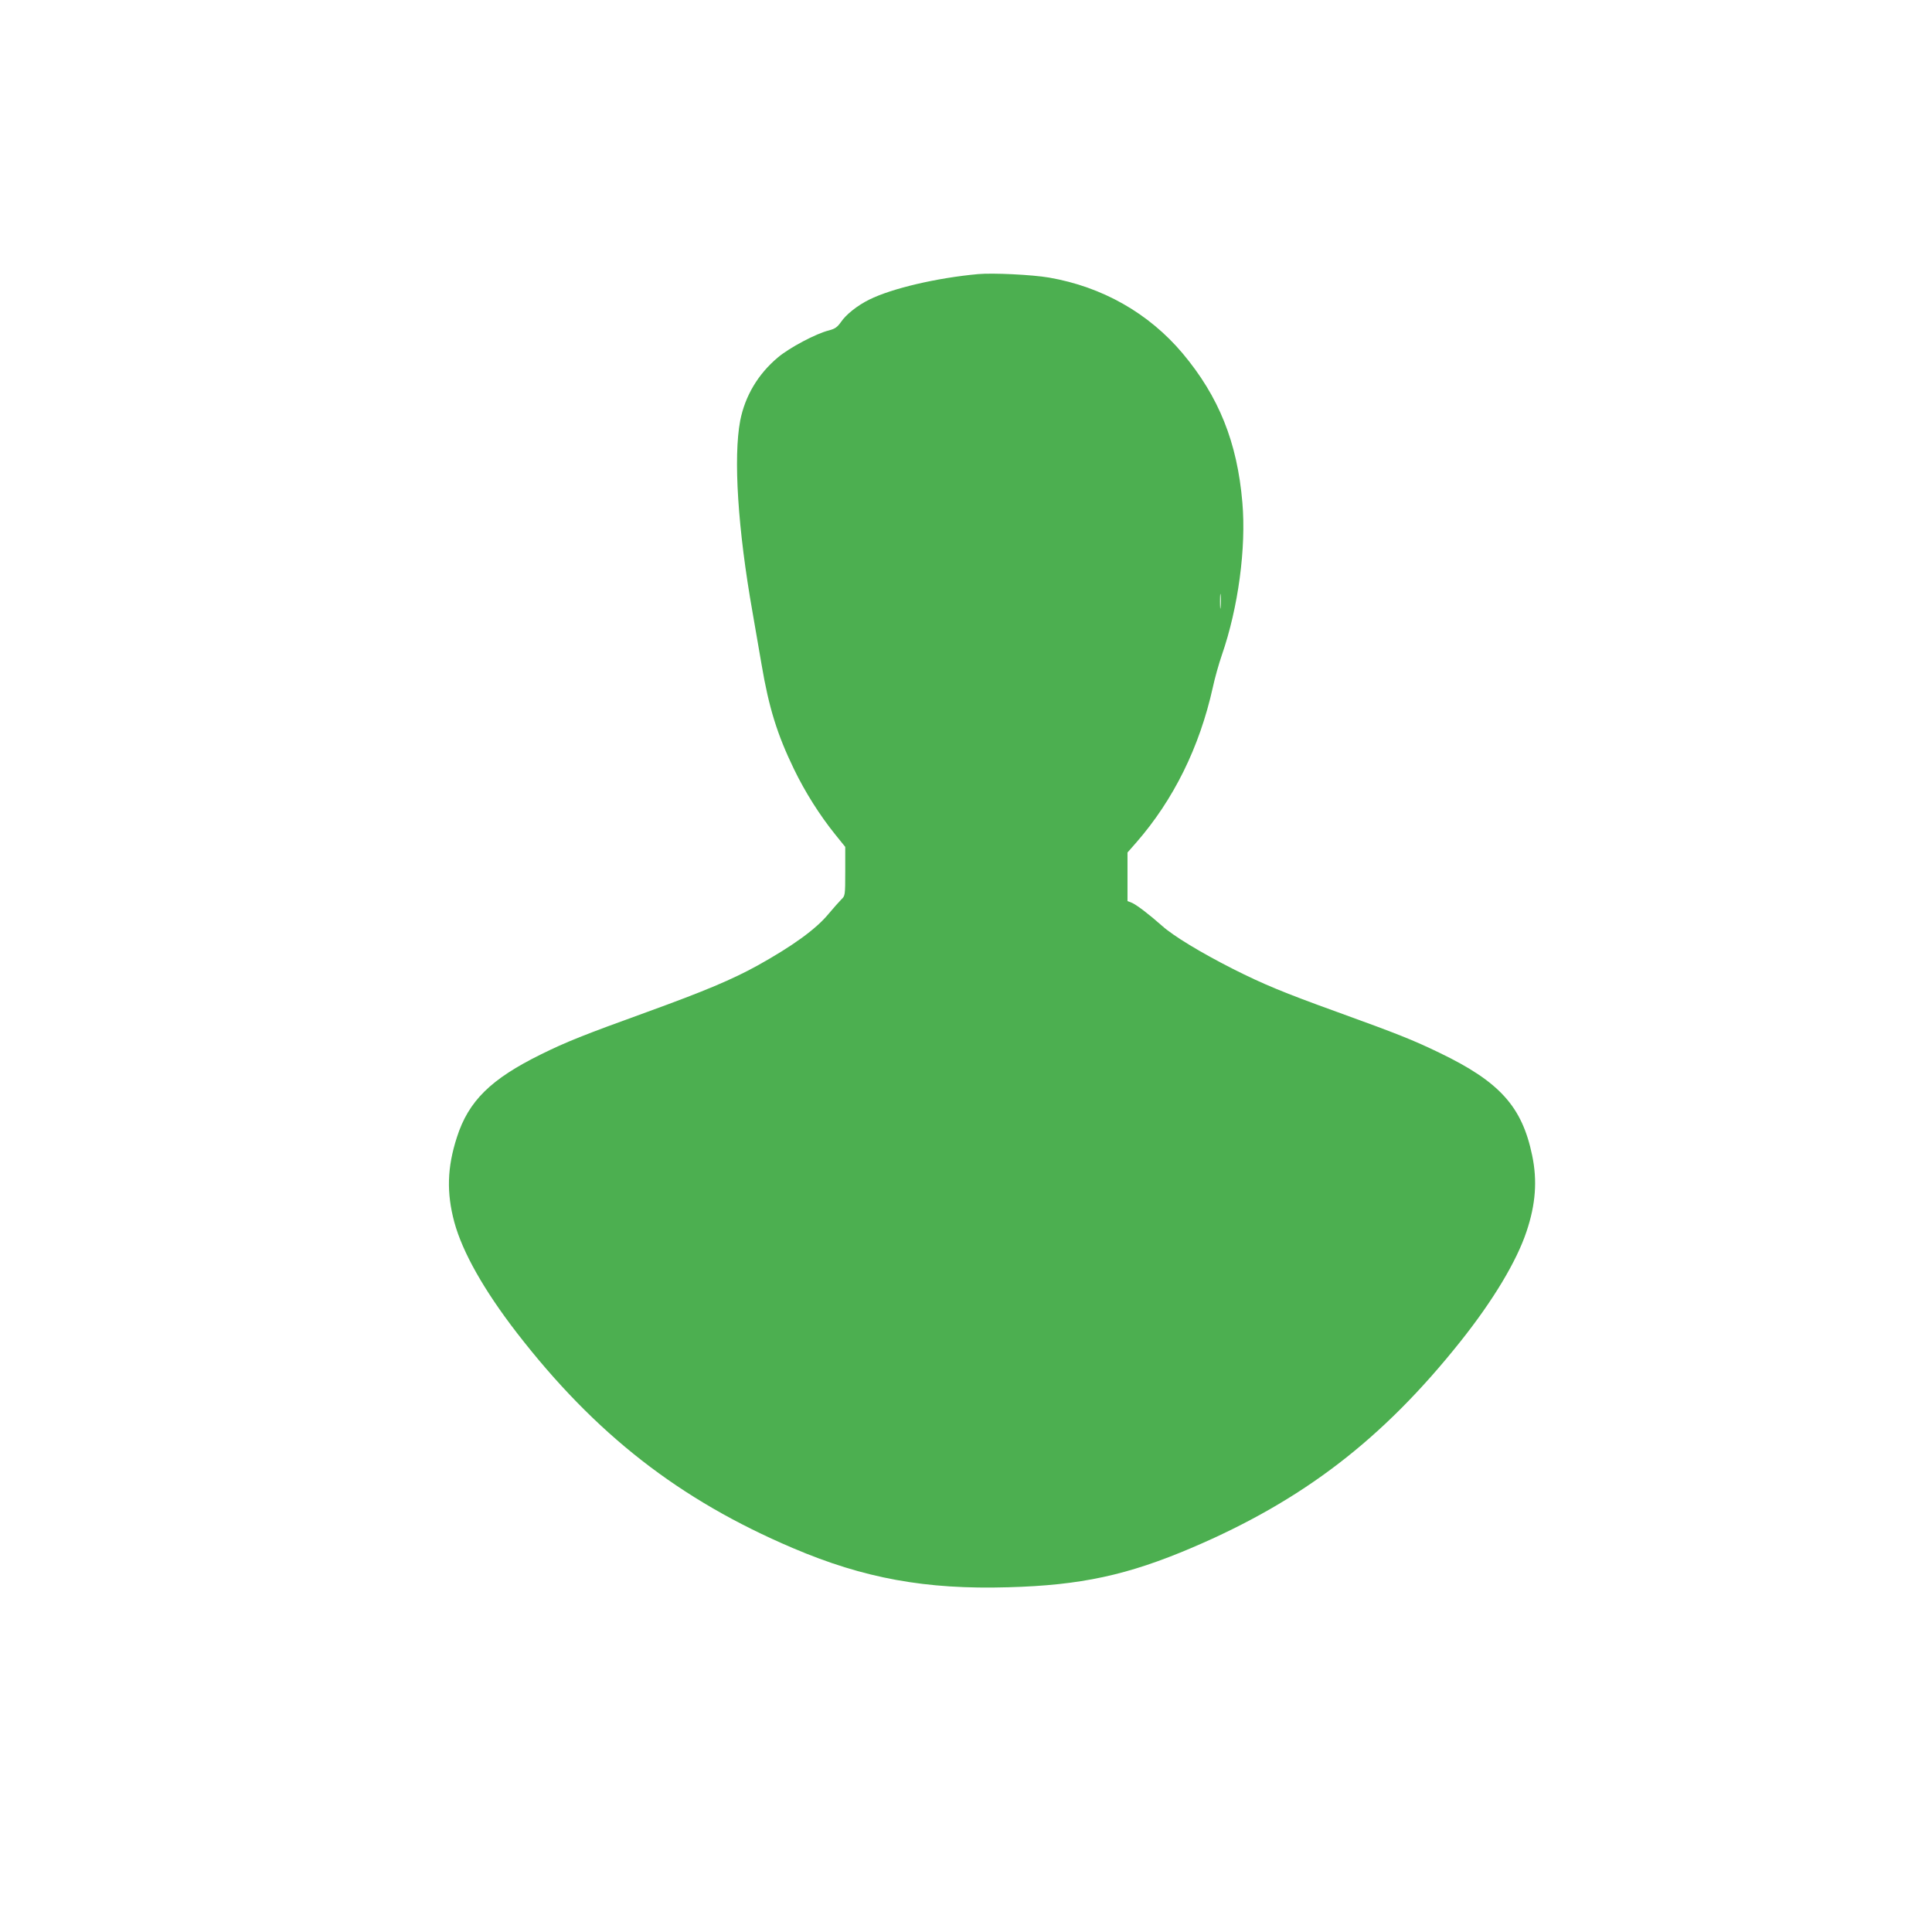<?xml version="1.0" standalone="no"?>
<!DOCTYPE svg PUBLIC "-//W3C//DTD SVG 20010904//EN"
 "http://www.w3.org/TR/2001/REC-SVG-20010904/DTD/svg10.dtd">
<svg version="1.0" xmlns="http://www.w3.org/2000/svg"
 width="1280pt" height="1280pt" viewBox="0 0 1280 1280"
 preserveAspectRatio="xMidYMid meet">
<g transform="translate(0,1280) scale(0.1,-0.1)"
fill="#4caf50" stroke="none">
<path d="M6480 10984 c-274 -25 -572 -95 -721 -169 -79 -39 -154 -99 -187
-148 -25 -35 -39 -45 -80 -56 -86 -21 -262 -115 -337 -178 -133 -111 -219
-257 -251 -420 -46 -243 -16 -718 82 -1271 19 -108 46 -264 60 -347 48 -283
103 -461 214 -690 74 -153 170 -305 273 -433 l67 -83 0 -162 c0 -161 -1 -162
-26 -186 -14 -14 -52 -57 -84 -95 -84 -102 -239 -214 -475 -345 -164 -90 -343
-166 -726 -305 -423 -153 -538 -199 -704 -281 -333 -164 -481 -309 -558 -550
-65 -201 -69 -368 -17 -562 54 -199 197 -452 414 -733 520 -672 1076 -1106
1828 -1426 471 -201 881 -276 1428 -260 480 13 790 80 1217 262 736 314 1263
719 1777 1364 217 272 374 533 440 732 60 179 72 336 37 503 -67 324 -215 488
-614 680 -176 85 -274 124 -677 270 -360 130 -489 184 -690 285 -215 109 -398
220 -472 287 -87 77 -171 141 -202 153 l-26 10 0 161 0 161 58 66 c247 283
419 631 507 1027 13 61 40 157 60 215 109 314 162 712 136 1011 -34 399 -156
702 -396 988 -224 266 -532 441 -885 502 -111 19 -372 32 -470 23z m1607
-2206 c-2 -24 -4 -7 -4 37 0 44 2 63 4 43 2 -21 2 -57 0 -80z"/>
</g>
</svg>
